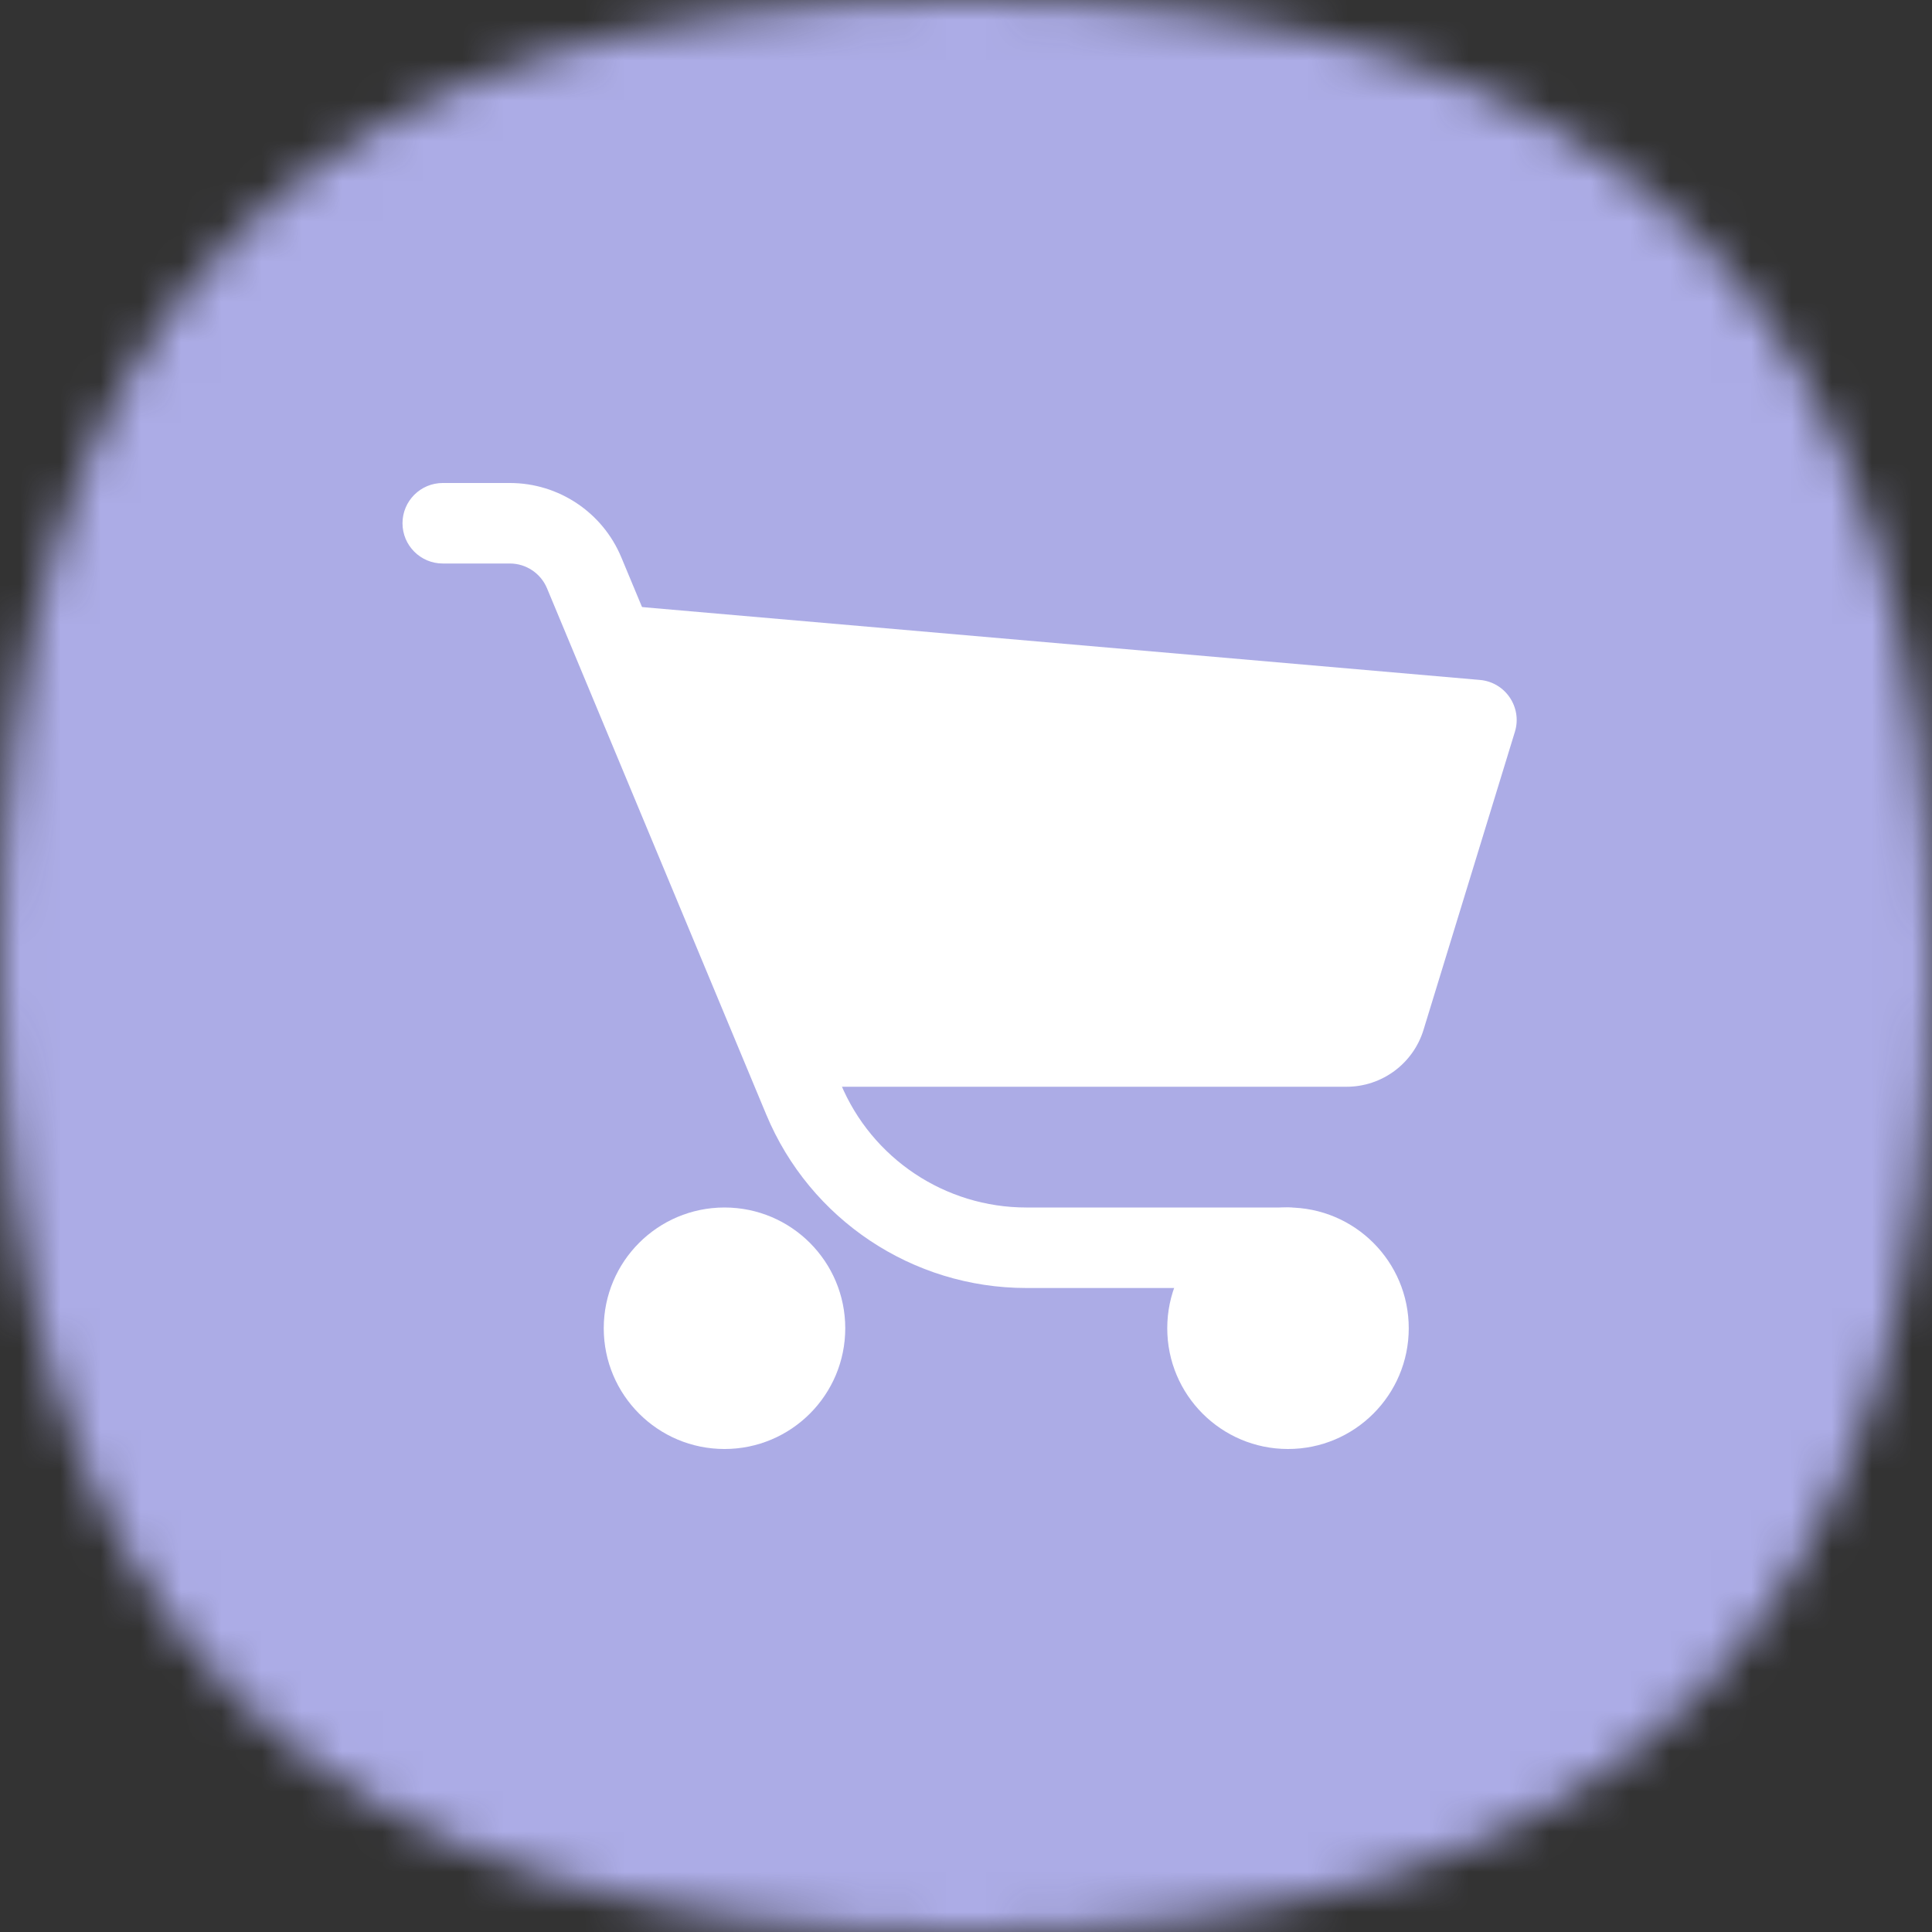 <?xml version="1.0" encoding="UTF-8"?> <svg xmlns="http://www.w3.org/2000/svg" width="48" height="48" viewBox="0 0 48 48" fill="none"><rect x="0" y="0" width="48" height="48" fill="#333333" stroke="none"/> <mask id="mask0_6012_47377" style="mask-type:alpha" maskUnits="userSpaceOnUse" x="0" y="0" width="48" height="48"> <path d="M24 0C40.364 0 48 7.636 48 24C48 40.364 40.364 48 24 48C7.636 48 0 40.364 0 24C0 7.636 7.636 0 24 0Z" fill="#FDDA77"></path> </mask> <g mask="url(#mask0_6012_47377)"> <rect width="48" height="48" fill="#ACACE6"></rect> </g> <path fill-rule="evenodd" clip-rule="evenodd" d="M10 13C10 12.448 10.448 12 11 12H12.667C13.878 12 14.97 12.728 15.436 13.846L20.885 26.923C21.661 28.786 23.482 30 25.5 30H32C32.552 30 33 30.448 33 31C33 31.552 32.552 32 32 32H25.5C22.674 32 20.125 30.301 19.038 27.692L13.59 14.615C13.434 14.243 13.07 14 12.667 14H11C10.448 14 10 13.552 10 13Z" fill="white"></path> <path d="M36.768 16.893L15 15L20.622 27H33.455C34.333 27 35.109 26.427 35.367 25.586L37.637 18.182C37.824 17.574 37.402 16.948 36.768 16.893Z" fill="white"></path> <path d="M21 33C21 34.657 19.657 36 18 36C16.343 36 15 34.657 15 33C15 31.343 16.343 30 18 30C19.657 30 21 31.343 21 33Z" fill="white"></path> <path d="M35 33C35 34.657 33.657 36 32 36C30.343 36 29 34.657 29 33C29 31.343 30.343 30 32 30C33.657 30 35 31.343 35 33Z" fill="white"></path> </svg> 
